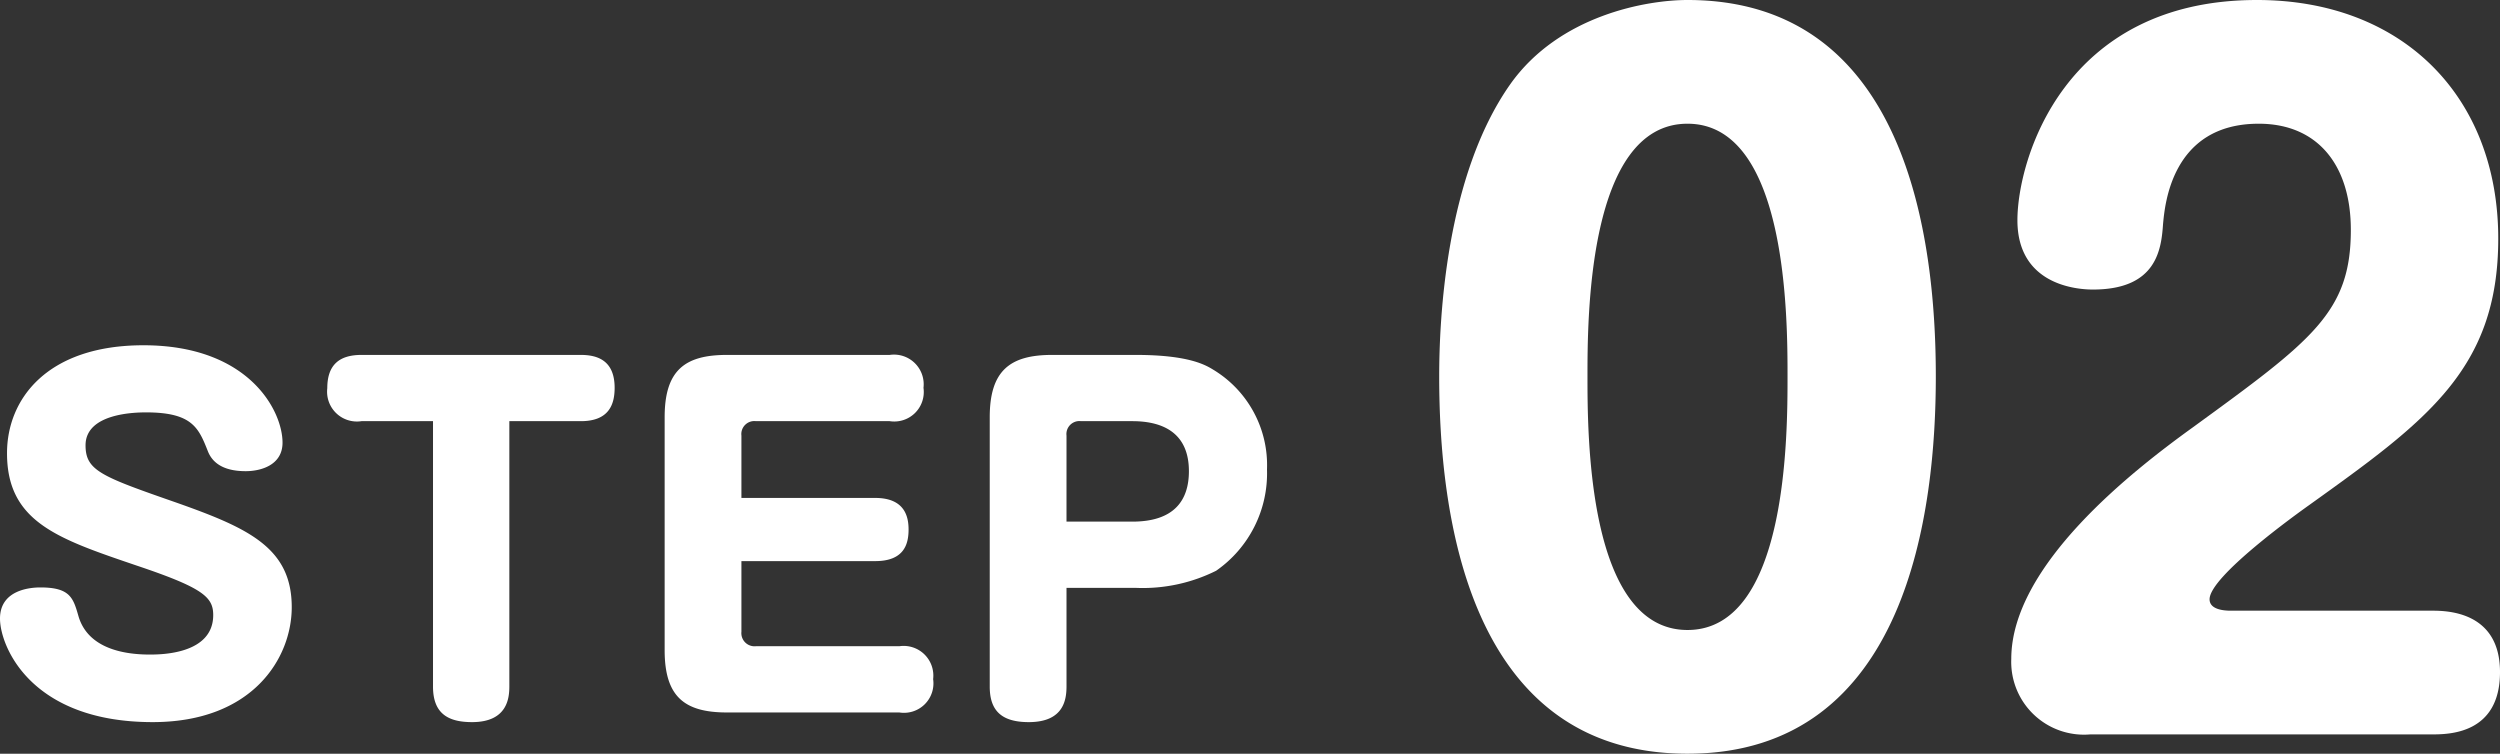 <svg xmlns="http://www.w3.org/2000/svg" width="113.97" height="34.36" viewBox="0 0 113.97 34.36"><rect x="0" y="0" width="113.97" height="34.36" fill="#333333" stroke="none"/><g transform="translate(-28.11 -3442.52)"><path d="M-22.35-16.74c-4.38,0-6.22,2.44-6.22,4.92,0,3.14,2.32,3.9,5.9,5.12,3.04,1.02,3.5,1.44,3.5,2.26,0,1.8-2.42,1.8-2.9,1.8-1.14,0-2.8-.26-3.24-1.74-.24-.84-.38-1.32-1.74-1.32-.4,0-1.84.08-1.84,1.42,0,1.24,1.38,4.72,6.96,4.72,4.56,0,6.34-2.92,6.34-5.24,0-2.7-1.96-3.6-5.24-4.76-3.44-1.2-4.16-1.46-4.16-2.62,0-1.48,2.32-1.5,2.76-1.5,2.12,0,2.4.72,2.82,1.78.24.6.82.9,1.72.9.7,0,1.68-.28,1.68-1.3C-16.01-13.76-17.55-16.74-22.35-16.74Zm13.2,3.46v12.1c0,1.24.7,1.62,1.78,1.62,1.64,0,1.7-1.14,1.7-1.64V-13.28h3.26c1.28,0,1.54-.76,1.54-1.52,0-1.2-.72-1.5-1.54-1.5h-10c-1,0-1.56.44-1.56,1.52a1.359,1.359,0,0,0,1.56,1.5ZM4.91-9.78v-2.84a.592.592,0,0,1,.66-.66h6.1a1.346,1.346,0,0,0,1.54-1.52,1.354,1.354,0,0,0-1.54-1.5H4.25c-1.92,0-2.84.7-2.84,2.84V-2.84C1.41-.72,2.31,0,4.25,0h7.86a1.344,1.344,0,0,0,1.54-1.52,1.354,1.354,0,0,0-1.54-1.5H5.57a.6.6,0,0,1-.66-.66V-6.9h6.1c1.32,0,1.52-.78,1.52-1.44,0-.54-.14-1.44-1.52-1.44Zm14.82,4.1h3.16a7.494,7.494,0,0,0,3.66-.78,5.41,5.41,0,0,0,2.32-4.62,5.08,5.08,0,0,0-2.44-4.54c-.36-.22-1.12-.68-3.54-.68H19.07c-1.92,0-2.84.72-2.84,2.84V-1.18c0,1.1.54,1.62,1.78,1.62,1.62,0,1.72-1.06,1.72-1.64Zm0-6.94a.592.592,0,0,1,.66-.66h2.34c1.48,0,2.58.6,2.58,2.28,0,1.34-.68,2.3-2.58,2.3h-3Z" transform="translate(57 3475)" fill="#fff"/><path d="M-12.96-33.48c-1.84,0-5.84.68-8.08,3.84-2.96,4.2-3.24,10.76-3.24,13.32,0,6.04,1.2,17.2,11.32,17.2C-2.88.88-1.64-10.28-1.64-16.32-1.64-22.6-2.96-33.48-12.96-33.48Zm0,5.64c4.56,0,4.56,8.92,4.56,11.52,0,2.64,0,11.56-4.56,11.56s-4.56-8.92-4.56-11.56C-17.52-18.92-17.52-27.84-12.96-27.84ZM20.96,0c.76,0,3.12,0,3.12-2.84,0-2.8-2.48-2.8-3.12-2.8H11.8c-.28,0-.96-.04-.96-.52,0-1.04,3.96-3.88,4.52-4.28C20.72-14.28,24-16.64,24-22.6c0-6.48-4.36-10.88-11-10.88-8.84,0-10.92,7.32-10.92,10.04,0,2.96,2.72,3.16,3.44,3.16,2.92,0,3.12-1.84,3.2-3,.08-.8.36-4.56,4.36-4.56,2.68,0,4.2,1.88,4.2,4.84,0,3.76-1.76,5.04-7.2,9C7.36-12.04,1.8-7.72,1.8-3.44A3.318,3.318,0,0,0,5.4,0Z" transform="translate(118 3476)" fill="#fff"/></g></svg>